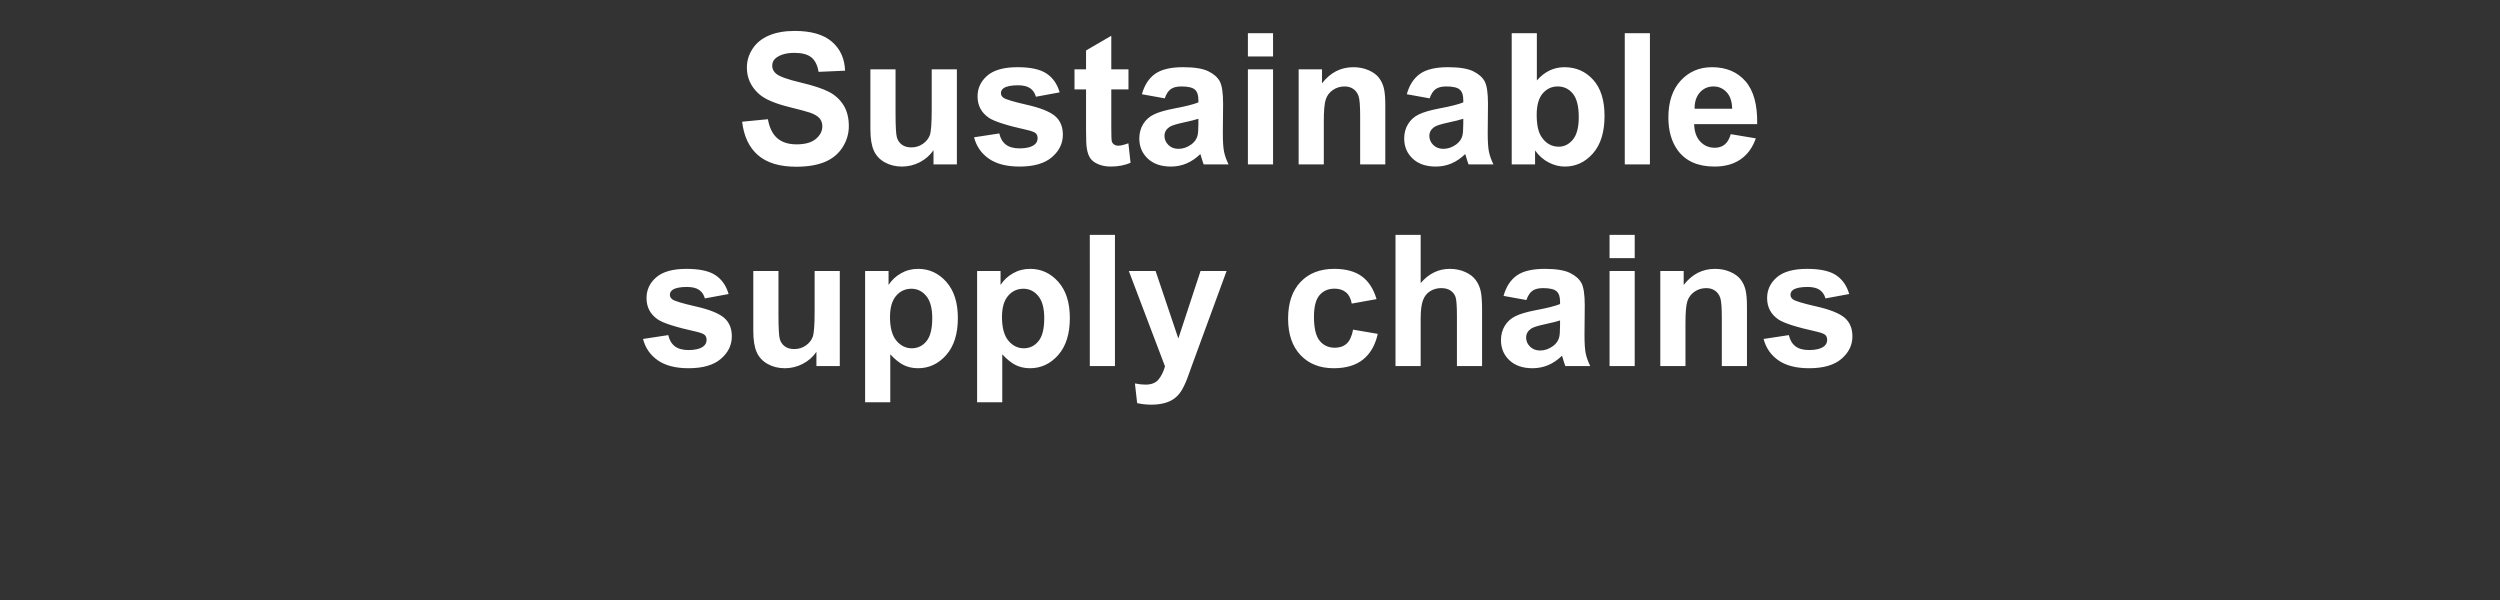 <svg width="300" height="72" viewBox="0 0 300 72" xmlns="http://www.w3.org/2000/svg"><rect x="0" y="0" width="300" height="72" fill="#333333" stroke="none"/><path d="M89.054 14.606l3.094-.3q.28 1.557 1.133 2.287.854.73 2.304.73 1.537 0 2.315-.65.78-.65.78-1.52 0-.558-.328-.95-.328-.392-1.144-.682-.56-.193-2.546-.687-2.557-.634-3.588-1.558-1.45-1.3-1.45-3.169 0-1.203.682-2.25.682-1.048 1.965-1.596 1.284-.548 3.1-.548 2.964 0 4.463 1.3t1.574 3.47l-3.18.14q-.204-1.214-.875-1.746-.672-.532-2.015-.532-1.385 0-2.17.57-.504.365-.504.977 0 .559.472.956.602.505 2.922 1.053 2.32.548 3.432 1.133 1.112.586 1.74 1.6.629 1.016.629 2.51 0 1.353-.752 2.534-.752 1.182-2.127 1.757-1.375.574-3.427.574-2.986 0-4.587-1.38-1.6-1.38-1.912-4.023zm25.77 5.124h-2.803v-1.708q-.623.913-1.638 1.44-1.015.526-2.143.526-1.15 0-2.063-.505-.913-.505-1.321-1.418-.408-.913-.408-2.524V8.32h3.018v5.243q0 2.406.167 2.949.166.542.607.86.44.316 1.117.316.773 0 1.386-.424.612-.425.838-1.053.225-.628.225-3.078V8.322h3.019V19.73zm2.063-3.255l3.03-.462q.193.881.784 1.338.59.456 1.654.456 1.17 0 1.762-.43.397-.3.397-.805 0-.344-.215-.57-.225-.214-1.01-.397-3.652-.806-4.63-1.472-1.353-.924-1.353-2.567 0-1.482 1.171-2.492 1.17-1.01 3.63-1.01 2.343 0 3.481.763 1.14.762 1.569 2.256l-2.847.526q-.183-.666-.693-1.02-.51-.355-1.455-.355-1.193 0-1.708.333-.344.236-.344.612 0 .322.3.548.409.3 2.82.849 2.412.548 3.368 1.342.945.806.945 2.246 0 1.568-1.31 2.696-1.31 1.128-3.878 1.128-2.331 0-3.69-.945-1.359-.946-1.778-2.568zm16.468-8.153h2.062v2.406h-2.062v4.598q0 1.396.06 1.627.058.231.268.381.21.15.51.15.419 0 1.214-.29l.258 2.343q-1.053.45-2.385.45-.817 0-1.472-.273-.655-.274-.961-.71-.306-.434-.425-1.175-.096-.527-.096-2.127v-4.974h-1.386V8.322h1.386V6.055l3.029-1.762v4.029zm6.413 3.48l-2.74-.494q.463-1.654 1.59-2.45 1.129-.794 3.352-.794 2.02 0 3.008.478t1.391 1.214q.403.736.403 2.702l-.032 3.523q0 1.504.145 2.218.145.715.542 1.531h-2.986q-.118-.3-.29-.892-.075-.268-.108-.354-.773.752-1.654 1.128-.88.376-1.88.376-1.761 0-2.777-.956-1.015-.956-1.015-2.417 0-.967.462-1.724.462-.758 1.295-1.16.832-.403 2.4-.704 2.117-.398 2.933-.741v-.301q0-.87-.43-1.24-.43-.371-1.622-.371-.805 0-1.256.316-.452.317-.73 1.112zm4.04 3.051v-.602q-.58.194-1.838.462-1.257.269-1.643.527-.591.419-.591 1.063 0 .634.472 1.096.473.462 1.204.462.816 0 1.557-.537.548-.408.72-1 .118-.386.118-1.471zm8.958-8.078h-3.018V3.982h3.018v2.793zm0 12.955h-3.018V8.322h3.018V19.73zm13.47-7.09v7.09h-3.018v-5.822q0-1.848-.193-2.39-.193-.543-.629-.844-.435-.3-1.047-.3-.784 0-1.407.43-.623.429-.854 1.138-.231.709-.231 2.621v5.167h-3.019V8.322h2.804v1.676q1.493-1.934 3.76-1.934.999 0 1.826.36.827.36 1.251.918.425.559.591 1.268.167.709.167 2.03zm5.318-.838l-2.74-.494q.463-1.654 1.59-2.45 1.129-.794 3.352-.794 2.02 0 3.008.478t1.391 1.214q.403.736.403 2.702l-.032 3.523q0 1.504.145 2.218.145.715.542 1.531h-2.986q-.118-.3-.29-.892-.075-.268-.107-.354-.774.752-1.655 1.128-.88.376-1.88.376-1.761 0-2.776-.956-1.016-.956-1.016-2.417 0-.967.462-1.724.462-.758 1.295-1.16.832-.403 2.4-.704 2.117-.398 2.933-.741v-.301q0-.87-.43-1.24-.43-.371-1.621-.371-.806 0-1.257.316-.452.317-.73 1.112zm4.04 3.051v-.602q-.58.194-1.838.462-1.256.269-1.643.527-.591.419-.591 1.063 0 .634.473 1.096.472.462 1.203.462.816 0 1.557-.537.548-.408.72-1 .118-.386.118-1.471zm8.614 4.877h-2.803V3.982h3.018v5.672q1.397-1.59 3.309-1.59 2.084 0 3.448 1.51 1.364 1.509 1.364 4.334 0 2.922-1.39 4.5-1.392 1.58-3.38 1.58-.977 0-1.927-.489-.951-.489-1.639-1.445v1.676zm.194-5.951q0 1.772.558 2.62.785 1.204 2.084 1.204 1 0 1.703-.854.704-.854.704-2.69 0-1.956-.71-2.82-.708-.865-1.815-.865-1.085 0-1.804.843-.72.843-.72 2.562zm13.589 5.951h-3.019V3.982h3.019V19.73zm9.7-3.63l3.008.504q-.58 1.654-1.832 2.52-1.251.864-3.131.864-2.976 0-4.404-1.945-1.128-1.557-1.128-3.931 0-2.836 1.482-4.442 1.482-1.606 3.75-1.606 2.545 0 4.017 1.681 1.471 1.681 1.407 5.151h-7.563q.033 1.343.73 2.09.7.746 1.741.746.71 0 1.192-.387.484-.386.73-1.246zm-4.34-3.052h4.512q-.032-1.31-.677-1.992-.644-.682-1.568-.682-.989 0-1.633.72-.645.719-.634 1.954zM77.163 40.675l3.029-.462q.193.881.784 1.338.59.456 1.654.456 1.171 0 1.762-.43.398-.3.398-.805 0-.344-.215-.57-.226-.214-1.01-.397-3.652-.806-4.63-1.472-1.353-.924-1.353-2.567 0-1.482 1.17-2.492 1.171-1.01 3.631-1.01 2.342 0 3.48.763 1.14.762 1.57 2.256l-2.848.526q-.182-.666-.692-1.02-.51-.355-1.456-.355-1.192 0-1.708.333-.344.236-.344.612 0 .322.301.548.408.3 2.82.849 2.411.548 3.368 1.342.945.806.945 2.246 0 1.568-1.31 2.696-1.311 1.128-3.879 1.128-2.33 0-3.69-.946-1.358-.945-1.777-2.567zm23.61 3.255H97.97v-1.708q-.623.913-1.638 1.44-1.015.526-2.143.526-1.15 0-2.063-.505-.913-.505-1.32-1.418-.409-.913-.409-2.524v-7.22h3.019v5.243q0 2.406.166 2.949.167.542.607.86.44.316 1.117.316.774 0 1.386-.424.612-.425.838-1.053.225-.628.225-3.078v-4.812h3.019V43.93zm3.041 4.34V32.522h2.814v1.676q.548-.86 1.483-1.397.934-.537 2.073-.537 1.987 0 3.373 1.558 1.386 1.557 1.386 4.34 0 2.857-1.397 4.441-1.396 1.585-3.383 1.585-.946 0-1.714-.376t-1.616-1.29v5.748h-3.019zm2.986-10.237q0 1.922.763 2.84.763.92 1.858.92 1.053 0 1.751-.844.699-.843.699-2.766 0-1.794-.72-2.664-.72-.87-1.783-.87-1.107 0-1.837.854t-.73 2.53zm10.452 10.237V32.522h2.815v1.676q.548-.86 1.482-1.397.935-.537 2.074-.537 1.987 0 3.373 1.558 1.385 1.557 1.385 4.34 0 2.857-1.396 4.441-1.397 1.585-3.384 1.585-.945 0-1.713-.376-.768-.376-1.617-1.29v5.748h-3.019zm2.987-10.237q0 1.922.762 2.84.763.92 1.859.92 1.053 0 1.75-.844.7-.843.7-2.766 0-1.794-.72-2.664-.72-.87-1.784-.87-1.106 0-1.837.854-.73.854-.73 2.53zm13.556 5.897h-3.018V28.182h3.018V43.93zm6.005.032l-4.34-11.44h3.212l2.729 8.1 2.664-8.1h3.126L143.163 43.5l-.72 1.988q-.398.999-.757 1.525-.36.526-.828.854-.467.328-1.149.51-.682.183-1.542.183-.87 0-1.708-.183l-.268-2.363q.709.14 1.278.14 1.053 0 1.558-.618.505-.618.773-1.574zm25.384-8.067l-2.976.537q-.15-.892-.682-1.343-.531-.451-1.38-.451-1.128 0-1.8.779-.67.779-.67 2.605 0 2.03.681 2.868.683.838 1.832.838.86 0 1.407-.489.548-.489.774-1.681l2.964.505q-.461 2.04-1.772 3.083-1.31 1.042-3.513 1.042-2.503 0-3.99-1.58-1.488-1.578-1.488-4.371 0-2.826 1.493-4.4 1.493-1.573 4.039-1.573 2.084 0 3.314.897t1.767 2.734zm2.277-7.713h3.019v5.79q1.46-1.708 3.491-1.708 1.042 0 1.88.387.838.386 1.262.988.425.602.58 1.332.156.73.156 2.267v6.692h-3.018v-6.026q0-1.794-.172-2.278-.172-.483-.607-.768-.435-.284-1.09-.284-.753 0-1.343.365-.591.365-.865 1.1-.274.737-.274 2.176v5.715h-3.019V28.182zm15.706 7.82l-2.74-.494q.462-1.654 1.59-2.45 1.128-.794 3.352-.794 2.02 0 3.007.478.989.478 1.392 1.214.402.736.402 2.702l-.032 3.523q0 1.504.145 2.218.145.715.543 1.531h-2.987q-.118-.3-.29-.892-.075-.268-.107-.354-.774.752-1.654 1.128-.881.376-1.88.376-1.762 0-2.777-.956-1.015-.956-1.015-2.417 0-.967.462-1.724.462-.758 1.294-1.16.833-.403 2.4-.704 2.117-.398 2.934-.741v-.301q0-.87-.43-1.24-.43-.371-1.622-.371-.806 0-1.257.316-.451.317-.73 1.112zm4.039 3.051v-.602q-.58.194-1.837.462-1.257.269-1.644.527-.59.419-.59 1.063 0 .634.472 1.096.473.462 1.203.462.816 0 1.558-.537.548-.408.72-1 .118-.386.118-1.471zm8.959-8.078h-3.019v-2.793h3.019v2.793zm0 12.955h-3.019V32.522h3.019V43.93zm13.47-7.09v7.09h-3.018v-5.822q0-1.848-.194-2.39-.193-.543-.628-.844-.435-.3-1.047-.3-.785 0-1.408.43-.623.429-.854 1.138-.23.709-.23 2.621v5.167h-3.02V32.522h2.805v1.676q1.493-1.934 3.76-1.934.998 0 1.825.36.828.36 1.252.918.424.559.59 1.268.167.709.167 2.03zm1.998 3.835l3.03-.462q.193.881.784 1.338.59.456 1.654.456 1.171 0 1.762-.43.397-.3.397-.805 0-.344-.215-.57-.225-.214-1.01-.397-3.652-.806-4.63-1.472-1.353-.924-1.353-2.567 0-1.482 1.171-2.492t3.631-1.01q2.342 0 3.48.763 1.14.762 1.569 2.256l-2.847.526q-.182-.666-.693-1.02-.51-.355-1.455-.355-1.193 0-1.708.333-.344.236-.344.612 0 .322.3.548.409.3 2.82.849 2.412.548 3.368 1.342.946.806.946 2.246 0 1.568-1.311 2.696-1.31 1.128-3.878 1.128-2.331 0-3.69-.946-1.359-.945-1.778-2.567z" fill="#fff"/></svg>